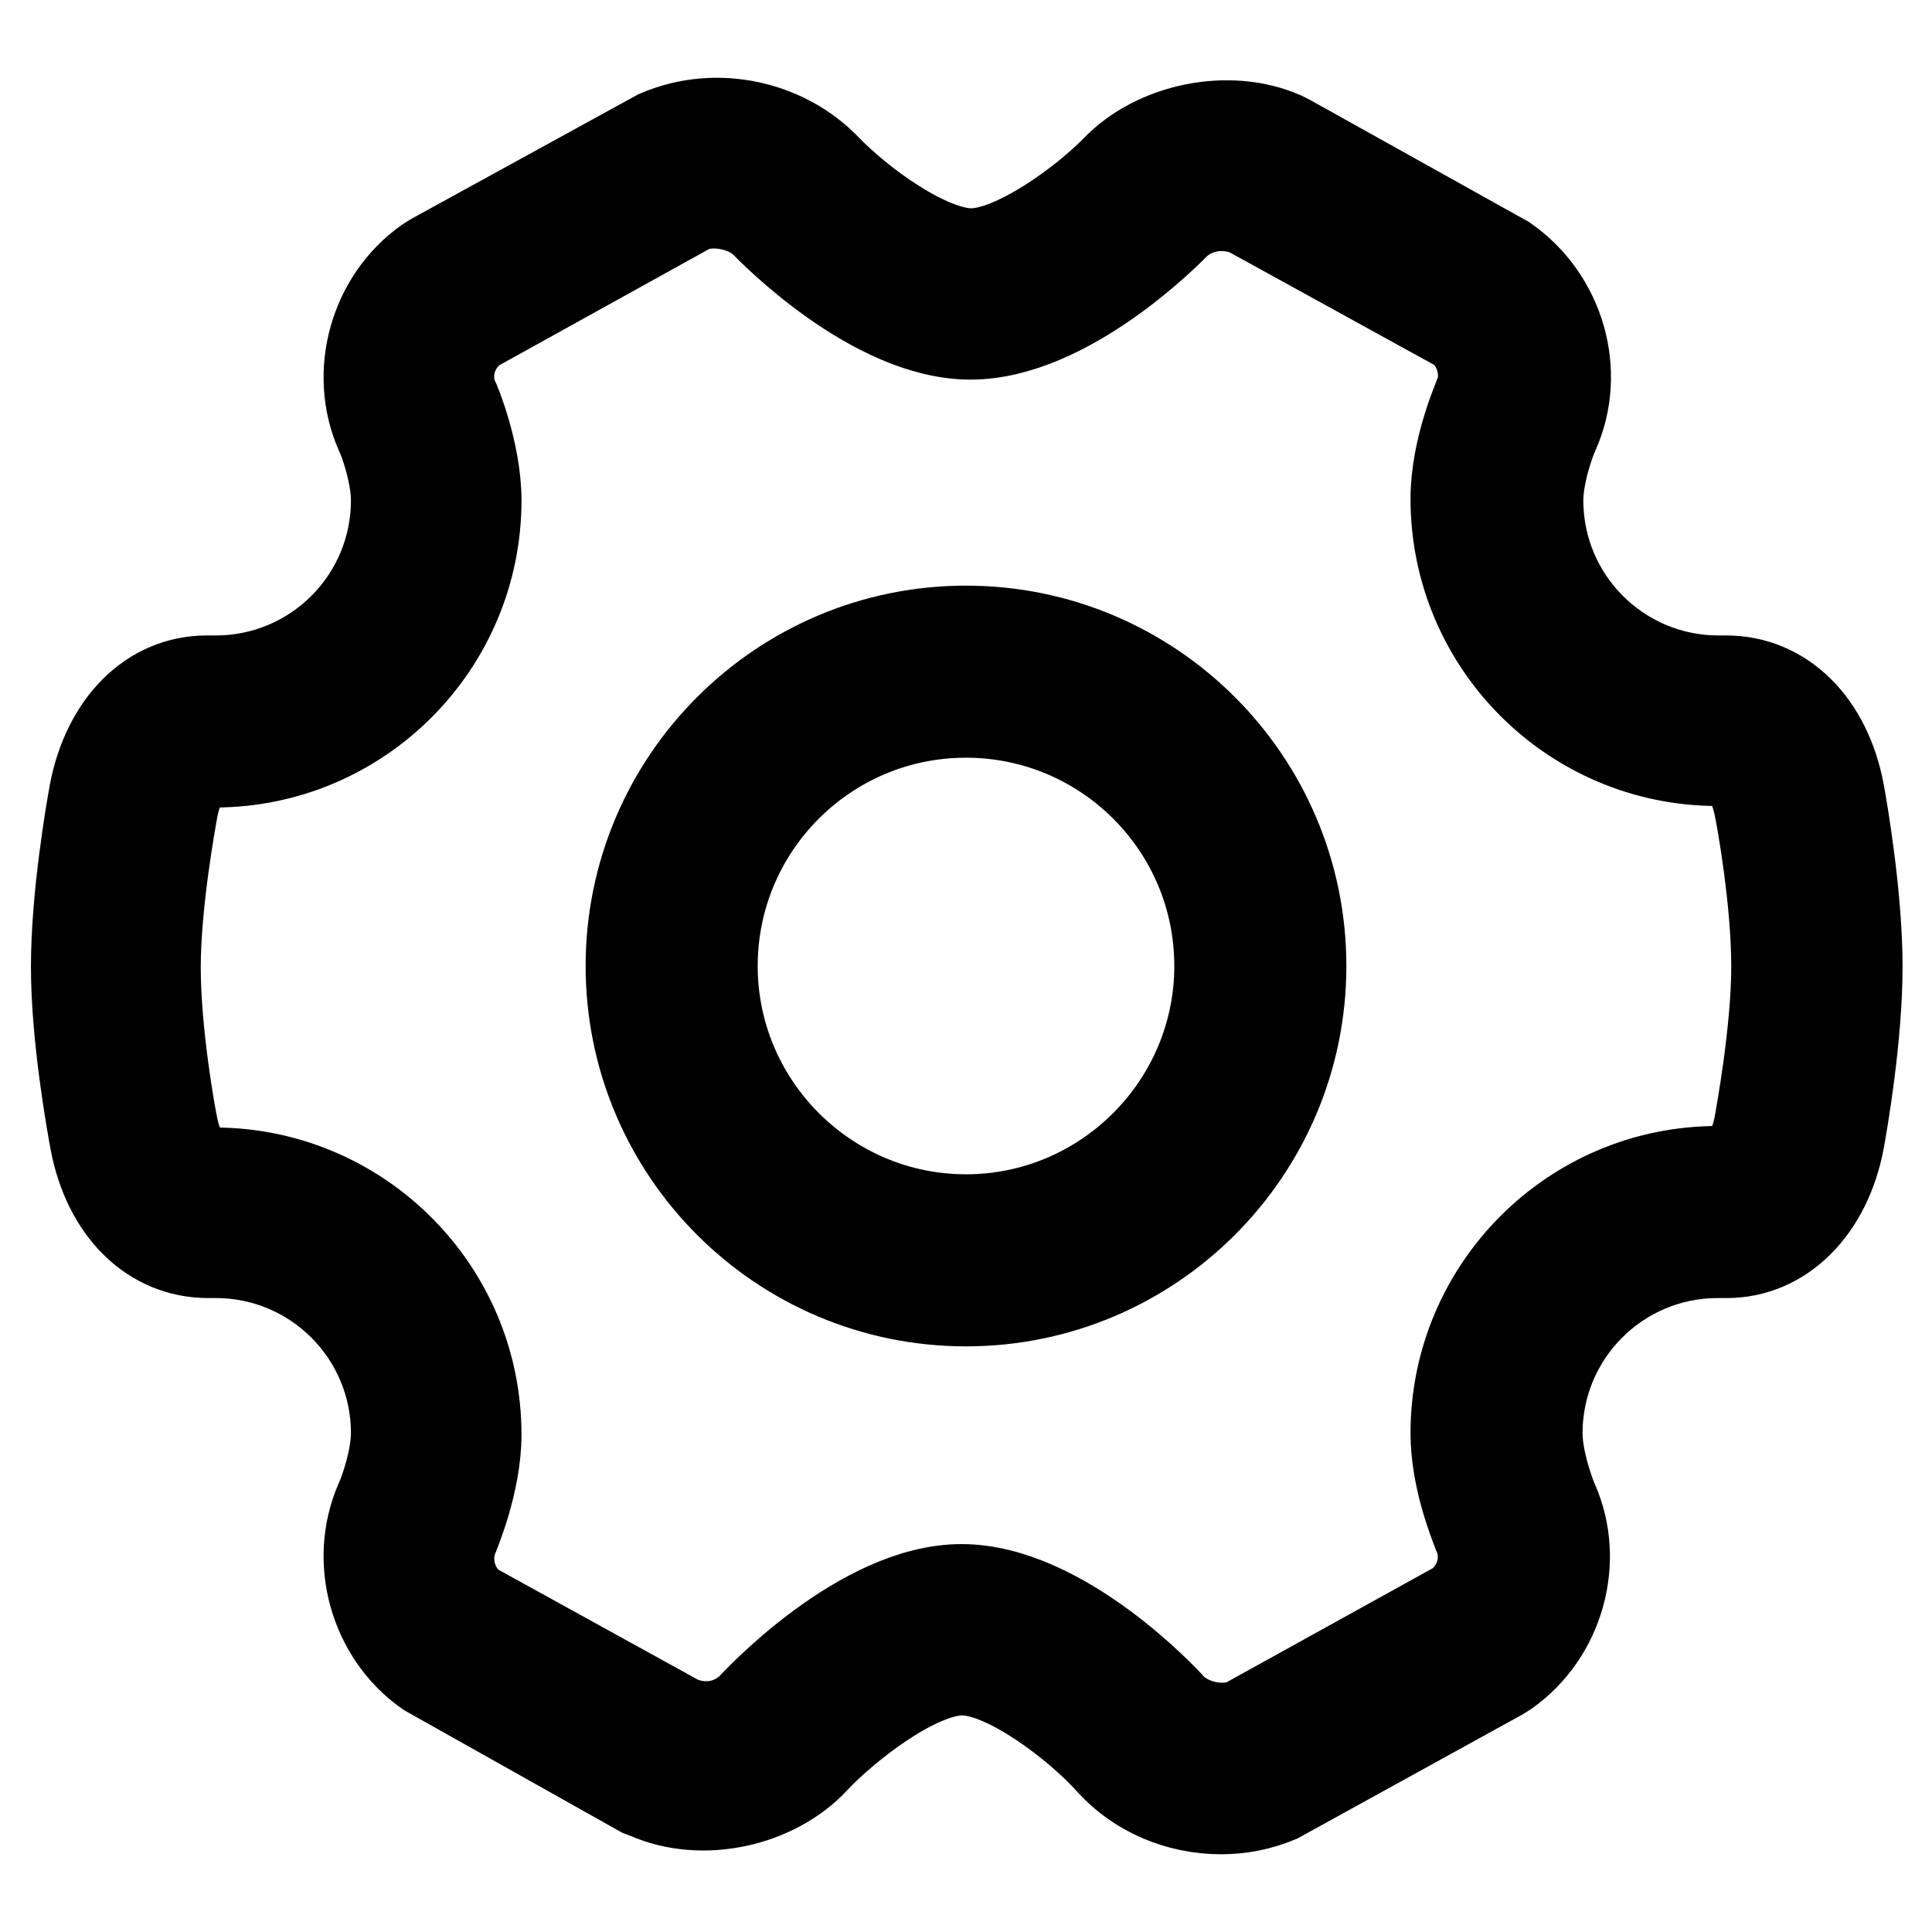 <?xml version="1.0" encoding="utf-8"?>
<!-- Svg Vector Icons : http://www.onlinewebfonts.com/icon -->
<!DOCTYPE svg PUBLIC "-//W3C//DTD SVG 1.1//EN" "http://www.w3.org/Graphics/SVG/1.1/DTD/svg11.dtd">
<svg version="1.1" xmlns="http://www.w3.org/2000/svg" xmlns:xlink="http://www.w3.org/1999/xlink" x="0px" y="0px" viewBox="0 0 256 256" enable-background="new 0 0 256 256" xml:space="preserve">
<g> <path stroke-width="12" fill-opacity="0" stroke="#000000"  d="M161.8,239.7c-5.6,0-11-2.3-14.6-6.3c-4.4-4.9-13.8-12.1-19.7-12.1c-6.2,0-15.8,7.7-19.6,11.8 c-5.3,5.7-14.9,7.8-22.1,4.6l-0.8-0.3l-28.3-15.9c-7.1-5-9.8-14.7-6.3-22.6c0.6-1.3,2.1-5.6,2.1-9c0-13.2-10.7-23.9-23.9-23.9h-1 c0,0,0,0,0,0c-7.5,0-13.3-5.8-15-14.8c-0.4-2.2-2.5-13.7-2.5-23.1c0-9.4,2-20.8,2.4-23c1.7-9,7.5-14.9,14.9-14.9h1.2 c13.2,0,23.9-10.7,23.9-23.9c0-3.4-1.5-7.8-2.1-9c-3.5-7.9-0.8-17.6,6.3-22.6l0.8-0.5l29.7-16.3c7.9-3.4,16.9-1.1,22.2,4.4 c4.4,4.6,13.5,11.3,19.3,11.3c5.7,0,14.8-6.6,19.2-11.1c5.3-5.5,14.9-7.5,22-4.4l0.8,0.4l28.7,16c7.3,5.1,10.1,14.8,6.5,22.8 c-0.6,1.3-2.1,5.6-2.1,9c0,13.2,10.7,23.9,23.9,23.9h1h0c7.5,0,13.3,5.8,15,14.8c0.4,2.2,2.4,13.7,2.4,23.1c0,9.4-2,20.8-2.4,23 c-1.7,9-7.6,14.9-14.9,14.9h-1.2c-13.2,0-23.9,10.7-23.9,23.9c0,3.2,1.3,7.2,2.1,9.1c3.5,7.8,0.8,17.5-6.3,22.5l-0.8,0.5 l-29.4,16.2C166.9,239.2,164.4,239.7,161.8,239.7z M127.4,210.6c13.3,0,27.1,14.9,27.7,15.6c2.3,2.5,6.8,3.5,9.9,2.2l28.2-15.6 c3.1-2.3,4.1-6.3,2.7-9.5c-0.7-1.8-3-7.6-3-13.4c0-19.1,15.5-34.7,34.7-34.7h1l0,0c2,0,3.8-2.5,4.5-6.1c0.2-1.2,2.3-12.4,2.3-21.1 c0-8.7-2-19.8-2.3-21.1c-0.7-3.6-2.5-6.1-4.3-6.1h-1.2c-19.1,0-34.7-15.5-34.7-34.7c0-6.7,3.1-13.5,3.1-13.6c1.3-3,0.2-7.2-2.7-9.2 L165.5,28c-3.9-1.6-7.8-0.4-10,1.9c-0.6,0.6-14.1,14.4-26.9,14.4c-12.9,0-26.5-14.1-27.1-14.7c-2.3-2.4-6.9-3.4-10-2.1L62.8,43.4 c-3.1,2.3-4.1,6.3-2.7,9.5c0.2,0.3,3,7.1,3,13.4c0,19.1-15.5,34.7-34.7,34.7h-1c0,0,0,0,0,0c-2,0-3.8,2.5-4.5,6.1 c-0.2,1.2-2.3,12.4-2.3,21.1c0,8.7,2,19.8,2.3,21.1c0.7,3.6,2.5,6.1,4.3,6.1l1.2,0c19.1,0,34.7,15.5,34.7,34.7c0,6.5-3,13.3-3,13.4 c-1.4,3.3-0.3,7.4,2.6,9.5L89.9,228c4,1.7,7.8,0.4,10-2C100.1,225.8,114.1,210.6,127.4,210.6z M128,172.4 c-24.5,0-44.4-19.9-44.4-44.4c0-24.5,19.9-44.4,44.4-44.4c24.5,0,44.4,19.9,44.4,44.4C172.4,152.5,152.5,172.4,128,172.4z  M128,94.4c-18.6,0-33.6,15.1-33.6,33.6c0,18.5,15.1,33.6,33.6,33.6c18.5,0,33.6-15.1,33.6-33.6C161.6,109.4,146.5,94.4,128,94.4z" /></g>
</svg>
